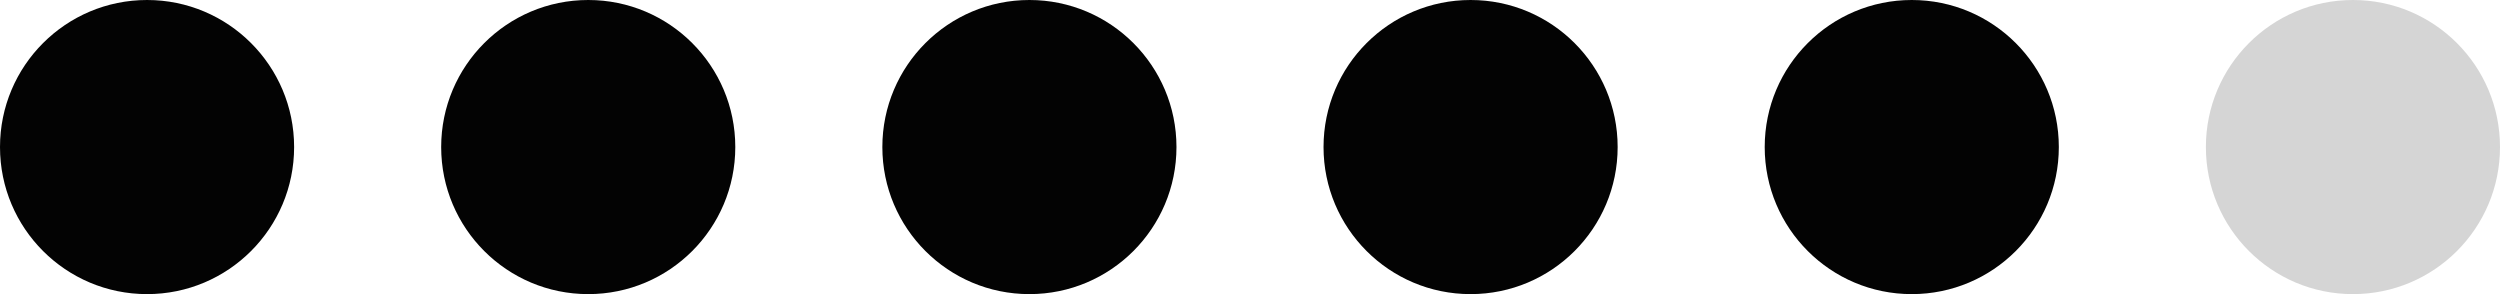 <?xml version="1.0" encoding="UTF-8"?> <svg xmlns="http://www.w3.org/2000/svg" width="68" height="8" viewBox="0 0 68 8" fill="none"><circle cx="4" cy="4" r="4" fill="#030303"></circle><circle cx="16" cy="4" r="4" fill="#030303"></circle><circle cx="28" cy="4" r="4" fill="#030303"></circle><circle cx="40" cy="4" r="4" fill="#030303"></circle><circle cx="52" cy="4" r="4" fill="#030303"></circle><circle cx="64" cy="4" r="4" fill="#D5D5D5"></circle></svg> 